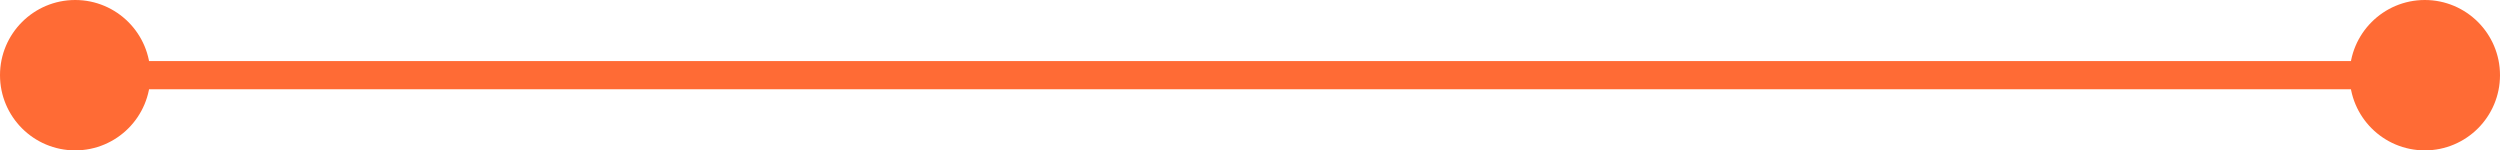 <?xml version="1.0" encoding="utf-8"?>
<svg xmlns="http://www.w3.org/2000/svg" fill="none" height="100%" overflow="visible" preserveAspectRatio="none" style="display: block;" viewBox="0 0 266 16" width="100%">
<path d="M0 8C0 12.418 3.582 16 8 16C12.418 16 16 12.418 16 8C16 3.582 12.418 0 8 0C3.582 0 0 3.582 0 8ZM250 8C250 12.418 253.582 16 258 16C262.418 16 266 12.418 266 8C266 3.582 262.418 0 258 0C253.582 0 250 3.582 250 8ZM8 9.5H258V6.5H8V9.5Z" fill="#FF6B35" id="Line 72"/>
</svg>